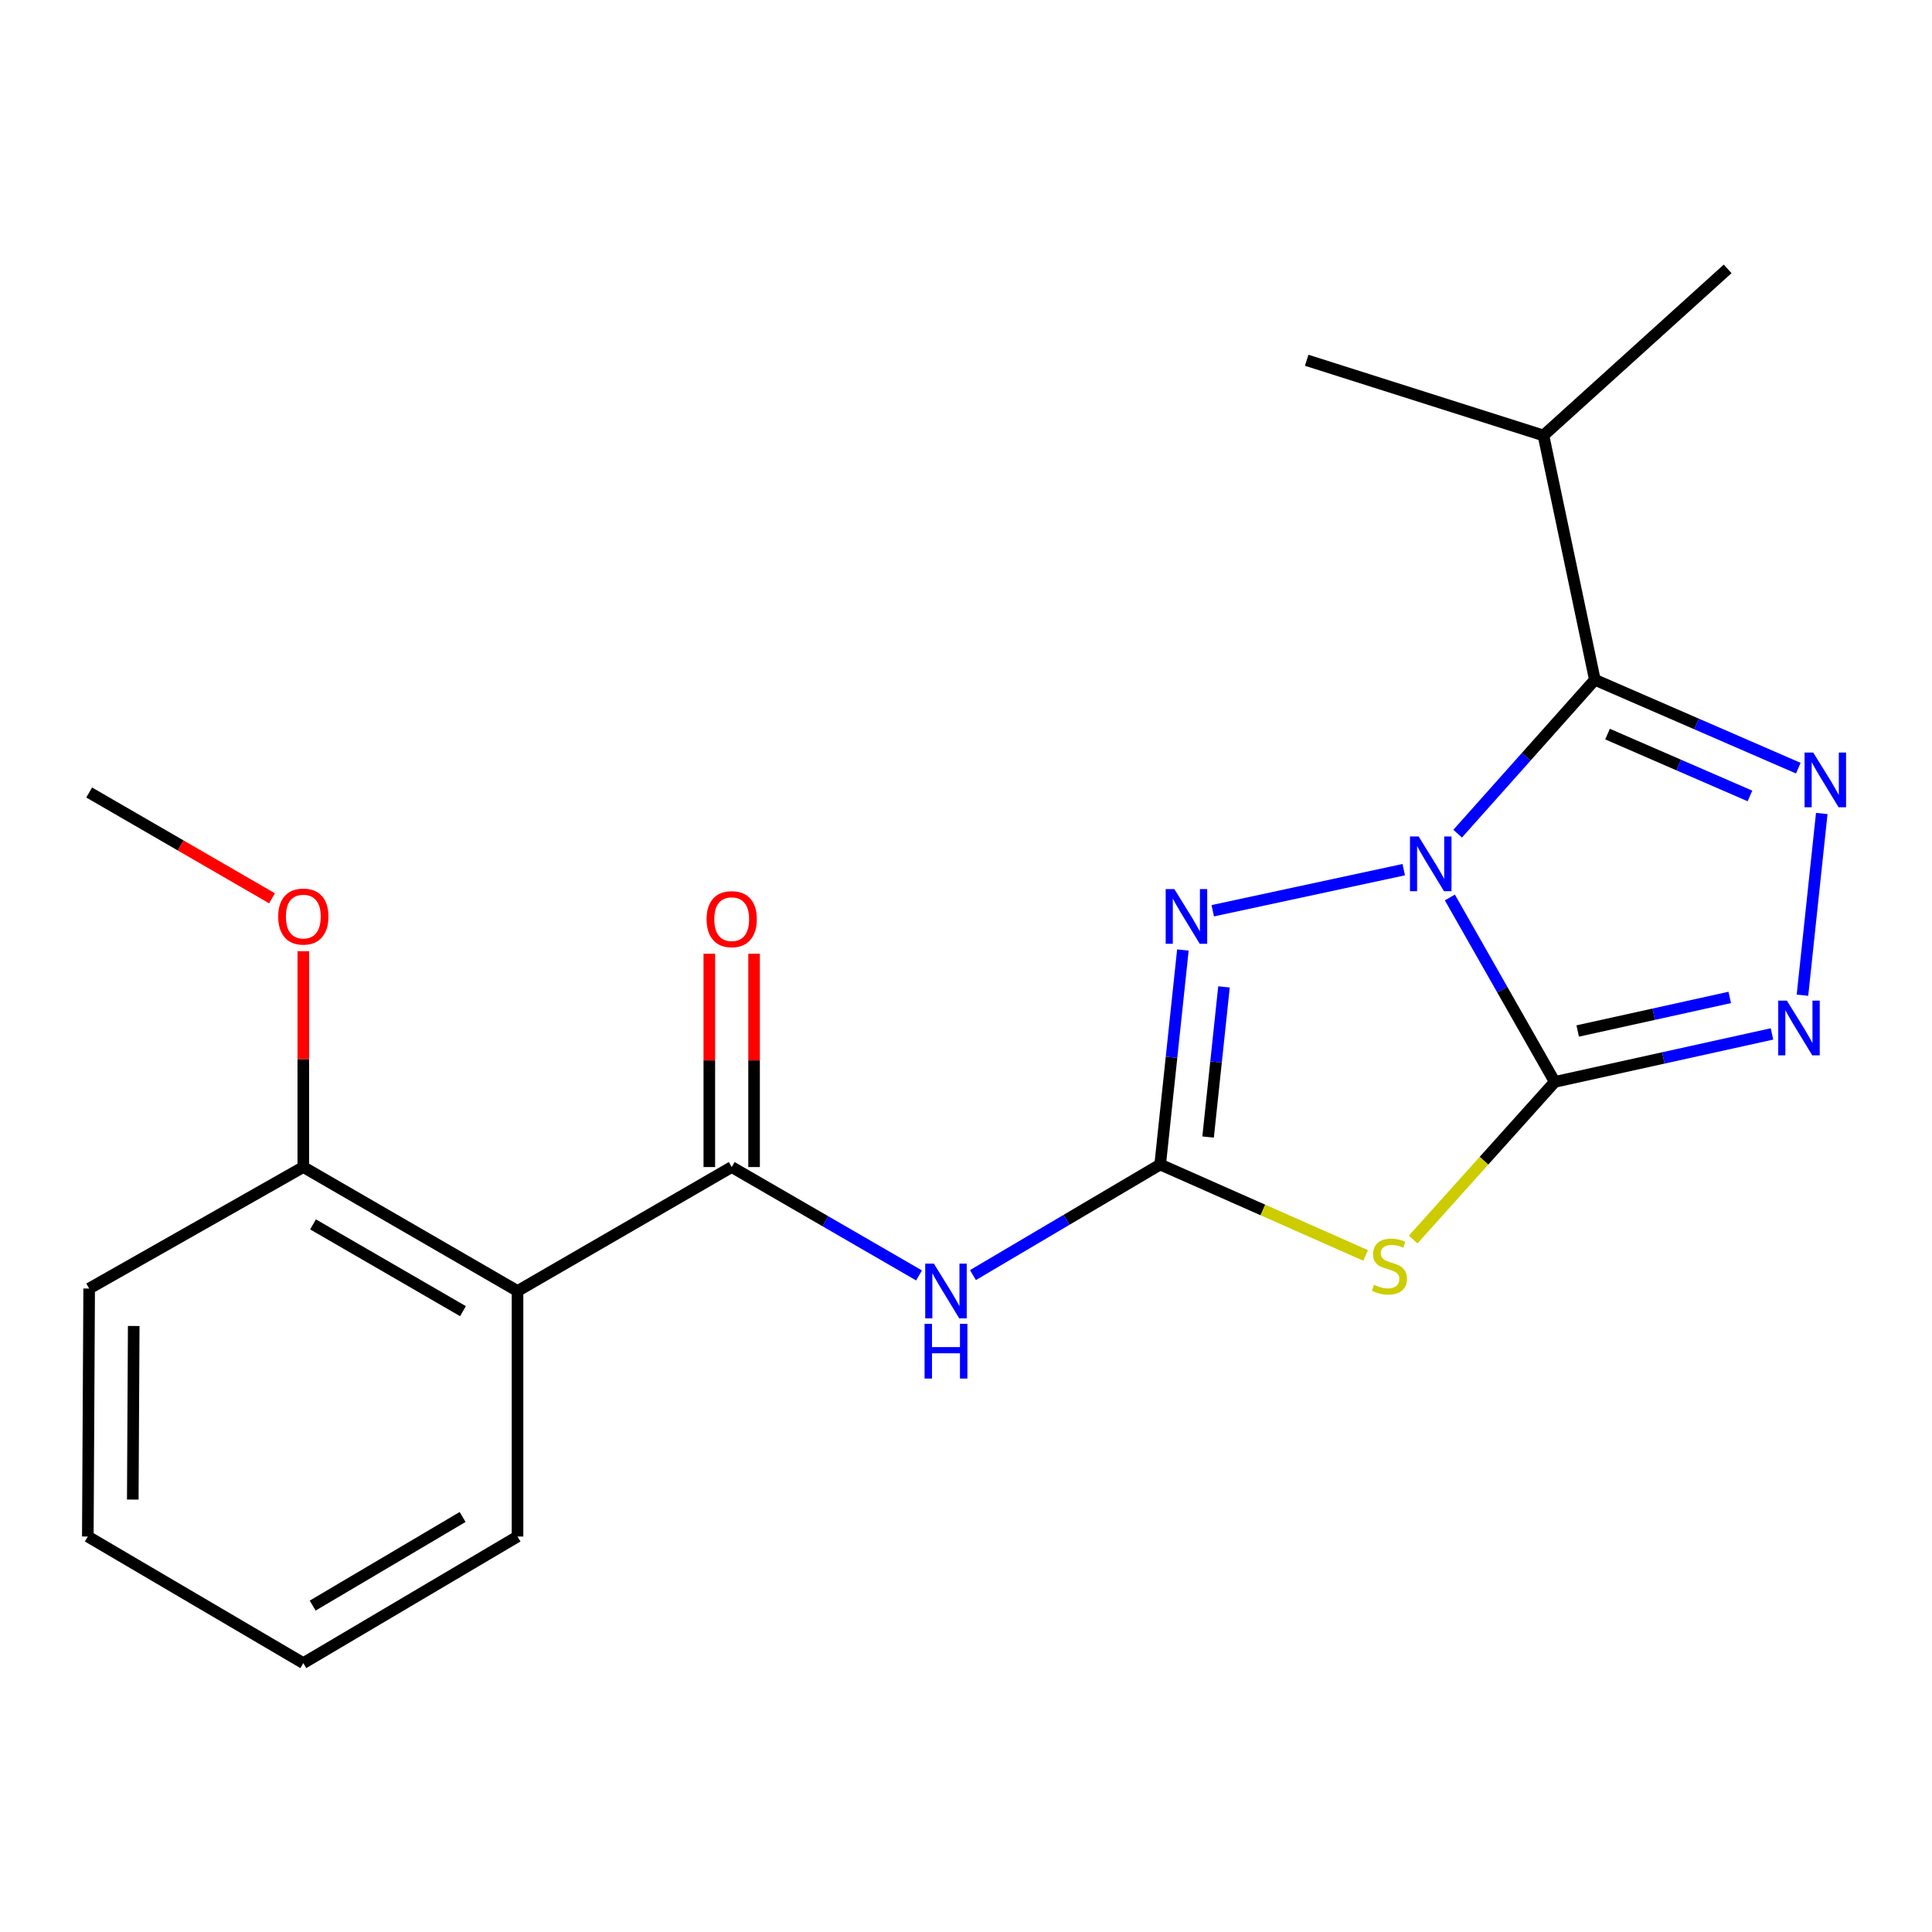 <?xml version='1.0' encoding='iso-8859-1'?>
<svg version='1.1' baseProfile='full'
              xmlns='http://www.w3.org/2000/svg'
                      xmlns:rdkit='http://www.rdkit.org/xml'
                      xmlns:xlink='http://www.w3.org/1999/xlink'
                  xml:space='preserve'
width='1000px' height='1000px' viewBox='0 0 1000 1000'>
<!-- END OF HEADER -->
<rect style='opacity:1.0;fill:#FFFFFF;stroke:none' width='1000' height='1000' x='0' y='0'> </rect>
<path class='bond-0' d='M 750.446,464.532 L 777.596,512.262' style='fill:none;fill-rule:evenodd;stroke:#0000FF;stroke-width:6px;stroke-linecap:butt;stroke-linejoin:miter;stroke-opacity:1' />
<path class='bond-0' d='M 777.596,512.262 L 804.746,559.992' style='fill:none;fill-rule:evenodd;stroke:#000000;stroke-width:6px;stroke-linecap:butt;stroke-linejoin:miter;stroke-opacity:1' />
<path class='bond-1' d='M 754.476,431.502 L 789.985,391.678' style='fill:none;fill-rule:evenodd;stroke:#0000FF;stroke-width:6px;stroke-linecap:butt;stroke-linejoin:miter;stroke-opacity:1' />
<path class='bond-1' d='M 789.985,391.678 L 825.494,351.854' style='fill:none;fill-rule:evenodd;stroke:#000000;stroke-width:6px;stroke-linecap:butt;stroke-linejoin:miter;stroke-opacity:1' />
<path class='bond-4' d='M 726.571,450.133 L 627.715,471.405' style='fill:none;fill-rule:evenodd;stroke:#0000FF;stroke-width:6px;stroke-linecap:butt;stroke-linejoin:miter;stroke-opacity:1' />
<path class='bond-3' d='M 804.746,559.992 L 768.096,600.792' style='fill:none;fill-rule:evenodd;stroke:#000000;stroke-width:6px;stroke-linecap:butt;stroke-linejoin:miter;stroke-opacity:1' />
<path class='bond-3' d='M 768.096,600.792 L 731.447,641.591' style='fill:none;fill-rule:evenodd;stroke:#CCCC00;stroke-width:6px;stroke-linecap:butt;stroke-linejoin:miter;stroke-opacity:1' />
<path class='bond-6' d='M 804.746,559.992 L 860.961,547.577' style='fill:none;fill-rule:evenodd;stroke:#000000;stroke-width:6px;stroke-linecap:butt;stroke-linejoin:miter;stroke-opacity:1' />
<path class='bond-6' d='M 860.961,547.577 L 917.176,535.161' style='fill:none;fill-rule:evenodd;stroke:#0000FF;stroke-width:6px;stroke-linecap:butt;stroke-linejoin:miter;stroke-opacity:1' />
<path class='bond-6' d='M 816.614,533.645 L 855.965,524.954' style='fill:none;fill-rule:evenodd;stroke:#000000;stroke-width:6px;stroke-linecap:butt;stroke-linejoin:miter;stroke-opacity:1' />
<path class='bond-6' d='M 855.965,524.954 L 895.315,516.263' style='fill:none;fill-rule:evenodd;stroke:#0000FF;stroke-width:6px;stroke-linecap:butt;stroke-linejoin:miter;stroke-opacity:1' />
<path class='bond-5' d='M 825.494,351.854 L 878.143,374.724' style='fill:none;fill-rule:evenodd;stroke:#000000;stroke-width:6px;stroke-linecap:butt;stroke-linejoin:miter;stroke-opacity:1' />
<path class='bond-5' d='M 878.143,374.724 L 930.791,397.595' style='fill:none;fill-rule:evenodd;stroke:#0000FF;stroke-width:6px;stroke-linecap:butt;stroke-linejoin:miter;stroke-opacity:1' />
<path class='bond-5' d='M 832.058,379.965 L 868.912,395.974' style='fill:none;fill-rule:evenodd;stroke:#000000;stroke-width:6px;stroke-linecap:butt;stroke-linejoin:miter;stroke-opacity:1' />
<path class='bond-5' d='M 868.912,395.974 L 905.766,411.983' style='fill:none;fill-rule:evenodd;stroke:#0000FF;stroke-width:6px;stroke-linecap:butt;stroke-linejoin:miter;stroke-opacity:1' />
<path class='bond-12' d='M 825.494,351.854 L 798.902,225.395' style='fill:none;fill-rule:evenodd;stroke:#000000;stroke-width:6px;stroke-linecap:butt;stroke-linejoin:miter;stroke-opacity:1' />
<path class='bond-2' d='M 600.507,602.75 L 606.383,547.237' style='fill:none;fill-rule:evenodd;stroke:#000000;stroke-width:6px;stroke-linecap:butt;stroke-linejoin:miter;stroke-opacity:1' />
<path class='bond-2' d='M 606.383,547.237 L 612.259,491.723' style='fill:none;fill-rule:evenodd;stroke:#0000FF;stroke-width:6px;stroke-linecap:butt;stroke-linejoin:miter;stroke-opacity:1' />
<path class='bond-2' d='M 625.309,588.534 L 629.422,549.675' style='fill:none;fill-rule:evenodd;stroke:#000000;stroke-width:6px;stroke-linecap:butt;stroke-linejoin:miter;stroke-opacity:1' />
<path class='bond-2' d='M 629.422,549.675 L 633.535,510.816' style='fill:none;fill-rule:evenodd;stroke:#0000FF;stroke-width:6px;stroke-linecap:butt;stroke-linejoin:miter;stroke-opacity:1' />
<path class='bond-7' d='M 600.507,602.75 L 552.051,631.366' style='fill:none;fill-rule:evenodd;stroke:#000000;stroke-width:6px;stroke-linecap:butt;stroke-linejoin:miter;stroke-opacity:1' />
<path class='bond-7' d='M 552.051,631.366 L 503.595,659.982' style='fill:none;fill-rule:evenodd;stroke:#0000FF;stroke-width:6px;stroke-linecap:butt;stroke-linejoin:miter;stroke-opacity:1' />
<path class='bond-22' d='M 600.507,602.75 L 653.674,626.28' style='fill:none;fill-rule:evenodd;stroke:#000000;stroke-width:6px;stroke-linecap:butt;stroke-linejoin:miter;stroke-opacity:1' />
<path class='bond-22' d='M 653.674,626.28 L 706.842,649.81' style='fill:none;fill-rule:evenodd;stroke:#CCCC00;stroke-width:6px;stroke-linecap:butt;stroke-linejoin:miter;stroke-opacity:1' />
<path class='bond-21' d='M 942.937,421.061 L 932.952,515.124' style='fill:none;fill-rule:evenodd;stroke:#0000FF;stroke-width:6px;stroke-linecap:butt;stroke-linejoin:miter;stroke-opacity:1' />
<path class='bond-8' d='M 475.692,660.159 L 427.209,632.111' style='fill:none;fill-rule:evenodd;stroke:#0000FF;stroke-width:6px;stroke-linecap:butt;stroke-linejoin:miter;stroke-opacity:1' />
<path class='bond-8' d='M 427.209,632.111 L 378.726,604.063' style='fill:none;fill-rule:evenodd;stroke:#000000;stroke-width:6px;stroke-linecap:butt;stroke-linejoin:miter;stroke-opacity:1' />
<path class='bond-9' d='M 378.726,604.063 L 267.867,668.225' style='fill:none;fill-rule:evenodd;stroke:#000000;stroke-width:6px;stroke-linecap:butt;stroke-linejoin:miter;stroke-opacity:1' />
<path class='bond-10' d='M 390.31,604.063 L 390.31,548.853' style='fill:none;fill-rule:evenodd;stroke:#000000;stroke-width:6px;stroke-linecap:butt;stroke-linejoin:miter;stroke-opacity:1' />
<path class='bond-10' d='M 390.31,548.853 L 390.31,493.643' style='fill:none;fill-rule:evenodd;stroke:#FF0000;stroke-width:6px;stroke-linecap:butt;stroke-linejoin:miter;stroke-opacity:1' />
<path class='bond-10' d='M 367.142,604.063 L 367.142,548.853' style='fill:none;fill-rule:evenodd;stroke:#000000;stroke-width:6px;stroke-linecap:butt;stroke-linejoin:miter;stroke-opacity:1' />
<path class='bond-10' d='M 367.142,548.853 L 367.142,493.643' style='fill:none;fill-rule:evenodd;stroke:#FF0000;stroke-width:6px;stroke-linecap:butt;stroke-linejoin:miter;stroke-opacity:1' />
<path class='bond-11' d='M 267.867,668.225 L 156.995,604.063' style='fill:none;fill-rule:evenodd;stroke:#000000;stroke-width:6px;stroke-linecap:butt;stroke-linejoin:miter;stroke-opacity:1' />
<path class='bond-11' d='M 239.632,678.653 L 162.022,633.739' style='fill:none;fill-rule:evenodd;stroke:#000000;stroke-width:6px;stroke-linecap:butt;stroke-linejoin:miter;stroke-opacity:1' />
<path class='bond-13' d='M 267.867,668.225 L 267.867,795.301' style='fill:none;fill-rule:evenodd;stroke:#000000;stroke-width:6px;stroke-linecap:butt;stroke-linejoin:miter;stroke-opacity:1' />
<path class='bond-14' d='M 156.995,604.063 L 156.995,548.2' style='fill:none;fill-rule:evenodd;stroke:#000000;stroke-width:6px;stroke-linecap:butt;stroke-linejoin:miter;stroke-opacity:1' />
<path class='bond-14' d='M 156.995,548.2 L 156.995,492.338' style='fill:none;fill-rule:evenodd;stroke:#FF0000;stroke-width:6px;stroke-linecap:butt;stroke-linejoin:miter;stroke-opacity:1' />
<path class='bond-15' d='M 156.995,604.063 L 46.15,666.951' style='fill:none;fill-rule:evenodd;stroke:#000000;stroke-width:6px;stroke-linecap:butt;stroke-linejoin:miter;stroke-opacity:1' />
<path class='bond-16' d='M 798.902,225.395 L 894.225,139.172' style='fill:none;fill-rule:evenodd;stroke:#000000;stroke-width:6px;stroke-linecap:butt;stroke-linejoin:miter;stroke-opacity:1' />
<path class='bond-17' d='M 798.902,225.395 L 676.344,186.473' style='fill:none;fill-rule:evenodd;stroke:#000000;stroke-width:6px;stroke-linecap:butt;stroke-linejoin:miter;stroke-opacity:1' />
<path class='bond-19' d='M 267.867,795.301 L 156.995,860.828' style='fill:none;fill-rule:evenodd;stroke:#000000;stroke-width:6px;stroke-linecap:butt;stroke-linejoin:miter;stroke-opacity:1' />
<path class='bond-19' d='M 239.448,785.185 L 161.838,831.054' style='fill:none;fill-rule:evenodd;stroke:#000000;stroke-width:6px;stroke-linecap:butt;stroke-linejoin:miter;stroke-opacity:1' />
<path class='bond-18' d='M 140.794,464.961 L 93.472,437.58' style='fill:none;fill-rule:evenodd;stroke:#FF0000;stroke-width:6px;stroke-linecap:butt;stroke-linejoin:miter;stroke-opacity:1' />
<path class='bond-18' d='M 93.472,437.58 L 46.15,410.198' style='fill:none;fill-rule:evenodd;stroke:#000000;stroke-width:6px;stroke-linecap:butt;stroke-linejoin:miter;stroke-opacity:1' />
<path class='bond-23' d='M 46.15,666.951 L 45.455,795.301' style='fill:none;fill-rule:evenodd;stroke:#000000;stroke-width:6px;stroke-linecap:butt;stroke-linejoin:miter;stroke-opacity:1' />
<path class='bond-23' d='M 69.213,686.329 L 68.726,776.174' style='fill:none;fill-rule:evenodd;stroke:#000000;stroke-width:6px;stroke-linecap:butt;stroke-linejoin:miter;stroke-opacity:1' />
<path class='bond-20' d='M 156.995,860.828 L 45.455,795.301' style='fill:none;fill-rule:evenodd;stroke:#000000;stroke-width:6px;stroke-linecap:butt;stroke-linejoin:miter;stroke-opacity:1' />
<path  class='atom-0' d='M 734.285 432.966
L 743.565 447.966
Q 744.485 449.446, 745.965 452.126
Q 747.445 454.806, 747.525 454.966
L 747.525 432.966
L 751.285 432.966
L 751.285 461.286
L 747.405 461.286
L 737.445 444.886
Q 736.285 442.966, 735.045 440.766
Q 733.845 438.566, 733.485 437.886
L 733.485 461.286
L 729.805 461.286
L 729.805 432.966
L 734.285 432.966
' fill='#0000FF'/>
<path  class='atom-4' d='M 711.166 664.984
Q 711.486 665.104, 712.806 665.664
Q 714.126 666.224, 715.566 666.584
Q 717.046 666.904, 718.486 666.904
Q 721.166 666.904, 722.726 665.624
Q 724.286 664.304, 724.286 662.024
Q 724.286 660.464, 723.486 659.504
Q 722.726 658.544, 721.526 658.024
Q 720.326 657.504, 718.326 656.904
Q 715.806 656.144, 714.286 655.424
Q 712.806 654.704, 711.726 653.184
Q 710.686 651.664, 710.686 649.104
Q 710.686 645.544, 713.086 643.344
Q 715.526 641.144, 720.326 641.144
Q 723.606 641.144, 727.326 642.704
L 726.406 645.784
Q 723.006 644.384, 720.446 644.384
Q 717.686 644.384, 716.166 645.544
Q 714.646 646.664, 714.686 648.624
Q 714.686 650.144, 715.446 651.064
Q 716.246 651.984, 717.366 652.504
Q 718.526 653.024, 720.446 653.624
Q 723.006 654.424, 724.526 655.224
Q 726.046 656.024, 727.126 657.664
Q 728.246 659.264, 728.246 662.024
Q 728.246 665.944, 725.606 668.064
Q 723.006 670.144, 718.646 670.144
Q 716.126 670.144, 714.206 669.584
Q 712.326 669.064, 710.086 668.144
L 711.166 664.984
' fill='#CCCC00'/>
<path  class='atom-5' d='M 607.839 460.175
L 617.119 475.175
Q 618.039 476.655, 619.519 479.335
Q 620.999 482.015, 621.079 482.175
L 621.079 460.175
L 624.839 460.175
L 624.839 488.495
L 620.959 488.495
L 610.999 472.095
Q 609.839 470.175, 608.599 467.975
Q 607.399 465.775, 607.039 465.095
L 607.039 488.495
L 603.359 488.495
L 603.359 460.175
L 607.839 460.175
' fill='#0000FF'/>
<path  class='atom-6' d='M 938.523 389.513
L 947.803 404.513
Q 948.723 405.993, 950.203 408.673
Q 951.683 411.353, 951.763 411.513
L 951.763 389.513
L 955.523 389.513
L 955.523 417.833
L 951.643 417.833
L 941.683 401.433
Q 940.523 399.513, 939.283 397.313
Q 938.083 395.113, 937.723 394.433
L 937.723 417.833
L 934.043 417.833
L 934.043 389.513
L 938.523 389.513
' fill='#0000FF'/>
<path  class='atom-7' d='M 924.892 517.915
L 934.172 532.915
Q 935.092 534.395, 936.572 537.075
Q 938.052 539.755, 938.132 539.915
L 938.132 517.915
L 941.892 517.915
L 941.892 546.235
L 938.012 546.235
L 928.052 529.835
Q 926.892 527.915, 925.652 525.715
Q 924.452 523.515, 924.092 522.835
L 924.092 546.235
L 920.412 546.235
L 920.412 517.915
L 924.892 517.915
' fill='#0000FF'/>
<path  class='atom-8' d='M 483.376 654.065
L 492.656 669.065
Q 493.576 670.545, 495.056 673.225
Q 496.536 675.905, 496.616 676.065
L 496.616 654.065
L 500.376 654.065
L 500.376 682.385
L 496.496 682.385
L 486.536 665.985
Q 485.376 664.065, 484.136 661.865
Q 482.936 659.665, 482.576 658.985
L 482.576 682.385
L 478.896 682.385
L 478.896 654.065
L 483.376 654.065
' fill='#0000FF'/>
<path  class='atom-8' d='M 478.556 685.217
L 482.396 685.217
L 482.396 697.257
L 496.876 697.257
L 496.876 685.217
L 500.716 685.217
L 500.716 713.537
L 496.876 713.537
L 496.876 700.457
L 482.396 700.457
L 482.396 713.537
L 478.556 713.537
L 478.556 685.217
' fill='#0000FF'/>
<path  class='atom-11' d='M 365.726 475.754
Q 365.726 468.954, 369.086 465.154
Q 372.446 461.354, 378.726 461.354
Q 385.006 461.354, 388.366 465.154
Q 391.726 468.954, 391.726 475.754
Q 391.726 482.634, 388.326 486.554
Q 384.926 490.434, 378.726 490.434
Q 372.486 490.434, 369.086 486.554
Q 365.726 482.674, 365.726 475.754
M 378.726 487.234
Q 383.046 487.234, 385.366 484.354
Q 387.726 481.434, 387.726 475.754
Q 387.726 470.194, 385.366 467.394
Q 383.046 464.554, 378.726 464.554
Q 374.406 464.554, 372.046 467.354
Q 369.726 470.154, 369.726 475.754
Q 369.726 481.474, 372.046 484.354
Q 374.406 487.234, 378.726 487.234
' fill='#FF0000'/>
<path  class='atom-15' d='M 143.995 474.415
Q 143.995 467.615, 147.355 463.815
Q 150.715 460.015, 156.995 460.015
Q 163.275 460.015, 166.635 463.815
Q 169.995 467.615, 169.995 474.415
Q 169.995 481.295, 166.595 485.215
Q 163.195 489.095, 156.995 489.095
Q 150.755 489.095, 147.355 485.215
Q 143.995 481.335, 143.995 474.415
M 156.995 485.895
Q 161.315 485.895, 163.635 483.015
Q 165.995 480.095, 165.995 474.415
Q 165.995 468.855, 163.635 466.055
Q 161.315 463.215, 156.995 463.215
Q 152.675 463.215, 150.315 466.015
Q 147.995 468.815, 147.995 474.415
Q 147.995 480.135, 150.315 483.015
Q 152.675 485.895, 156.995 485.895
' fill='#FF0000'/>
</svg>
